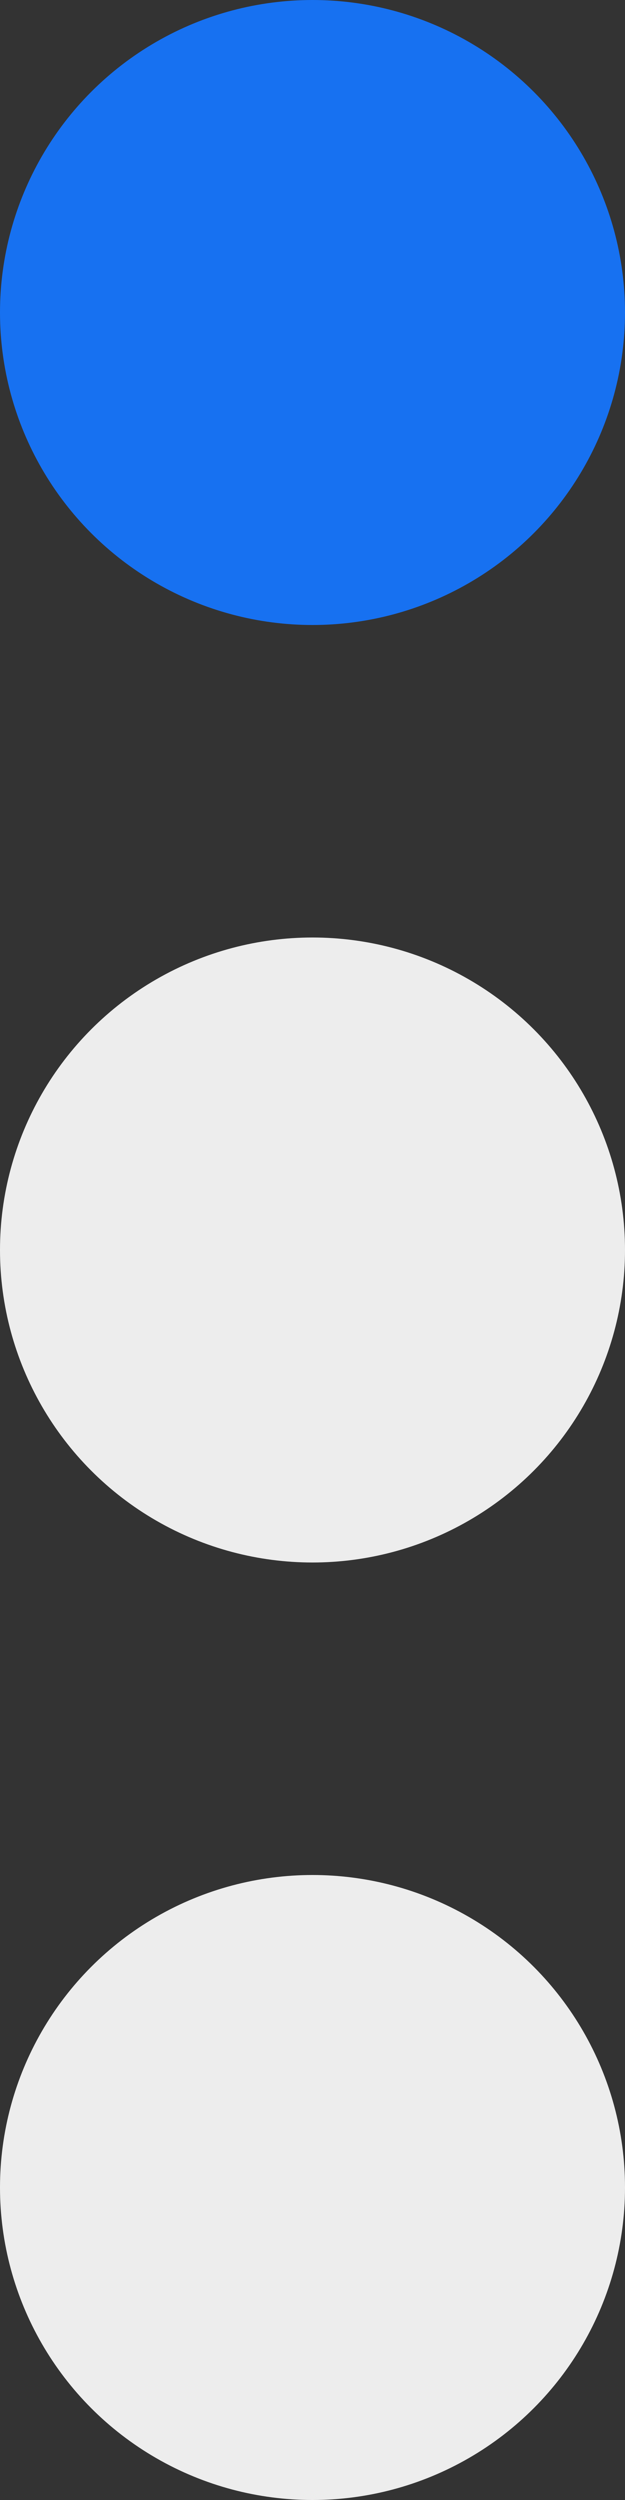 <?xml version="1.0" encoding="UTF-8"?> <svg xmlns="http://www.w3.org/2000/svg" width="10" height="40" viewBox="0 0 10 40" fill="none"><rect x="0" y="0" width="10" height="40" fill="#333333" stroke="none"/> <circle cx="5" cy="5" r="5" fill="#1771F1"></circle> <circle cx="5" cy="20" r="5" fill="#EDEDED"></circle> <circle cx="5" cy="35" r="5" fill="#EDEDED"></circle> </svg> 